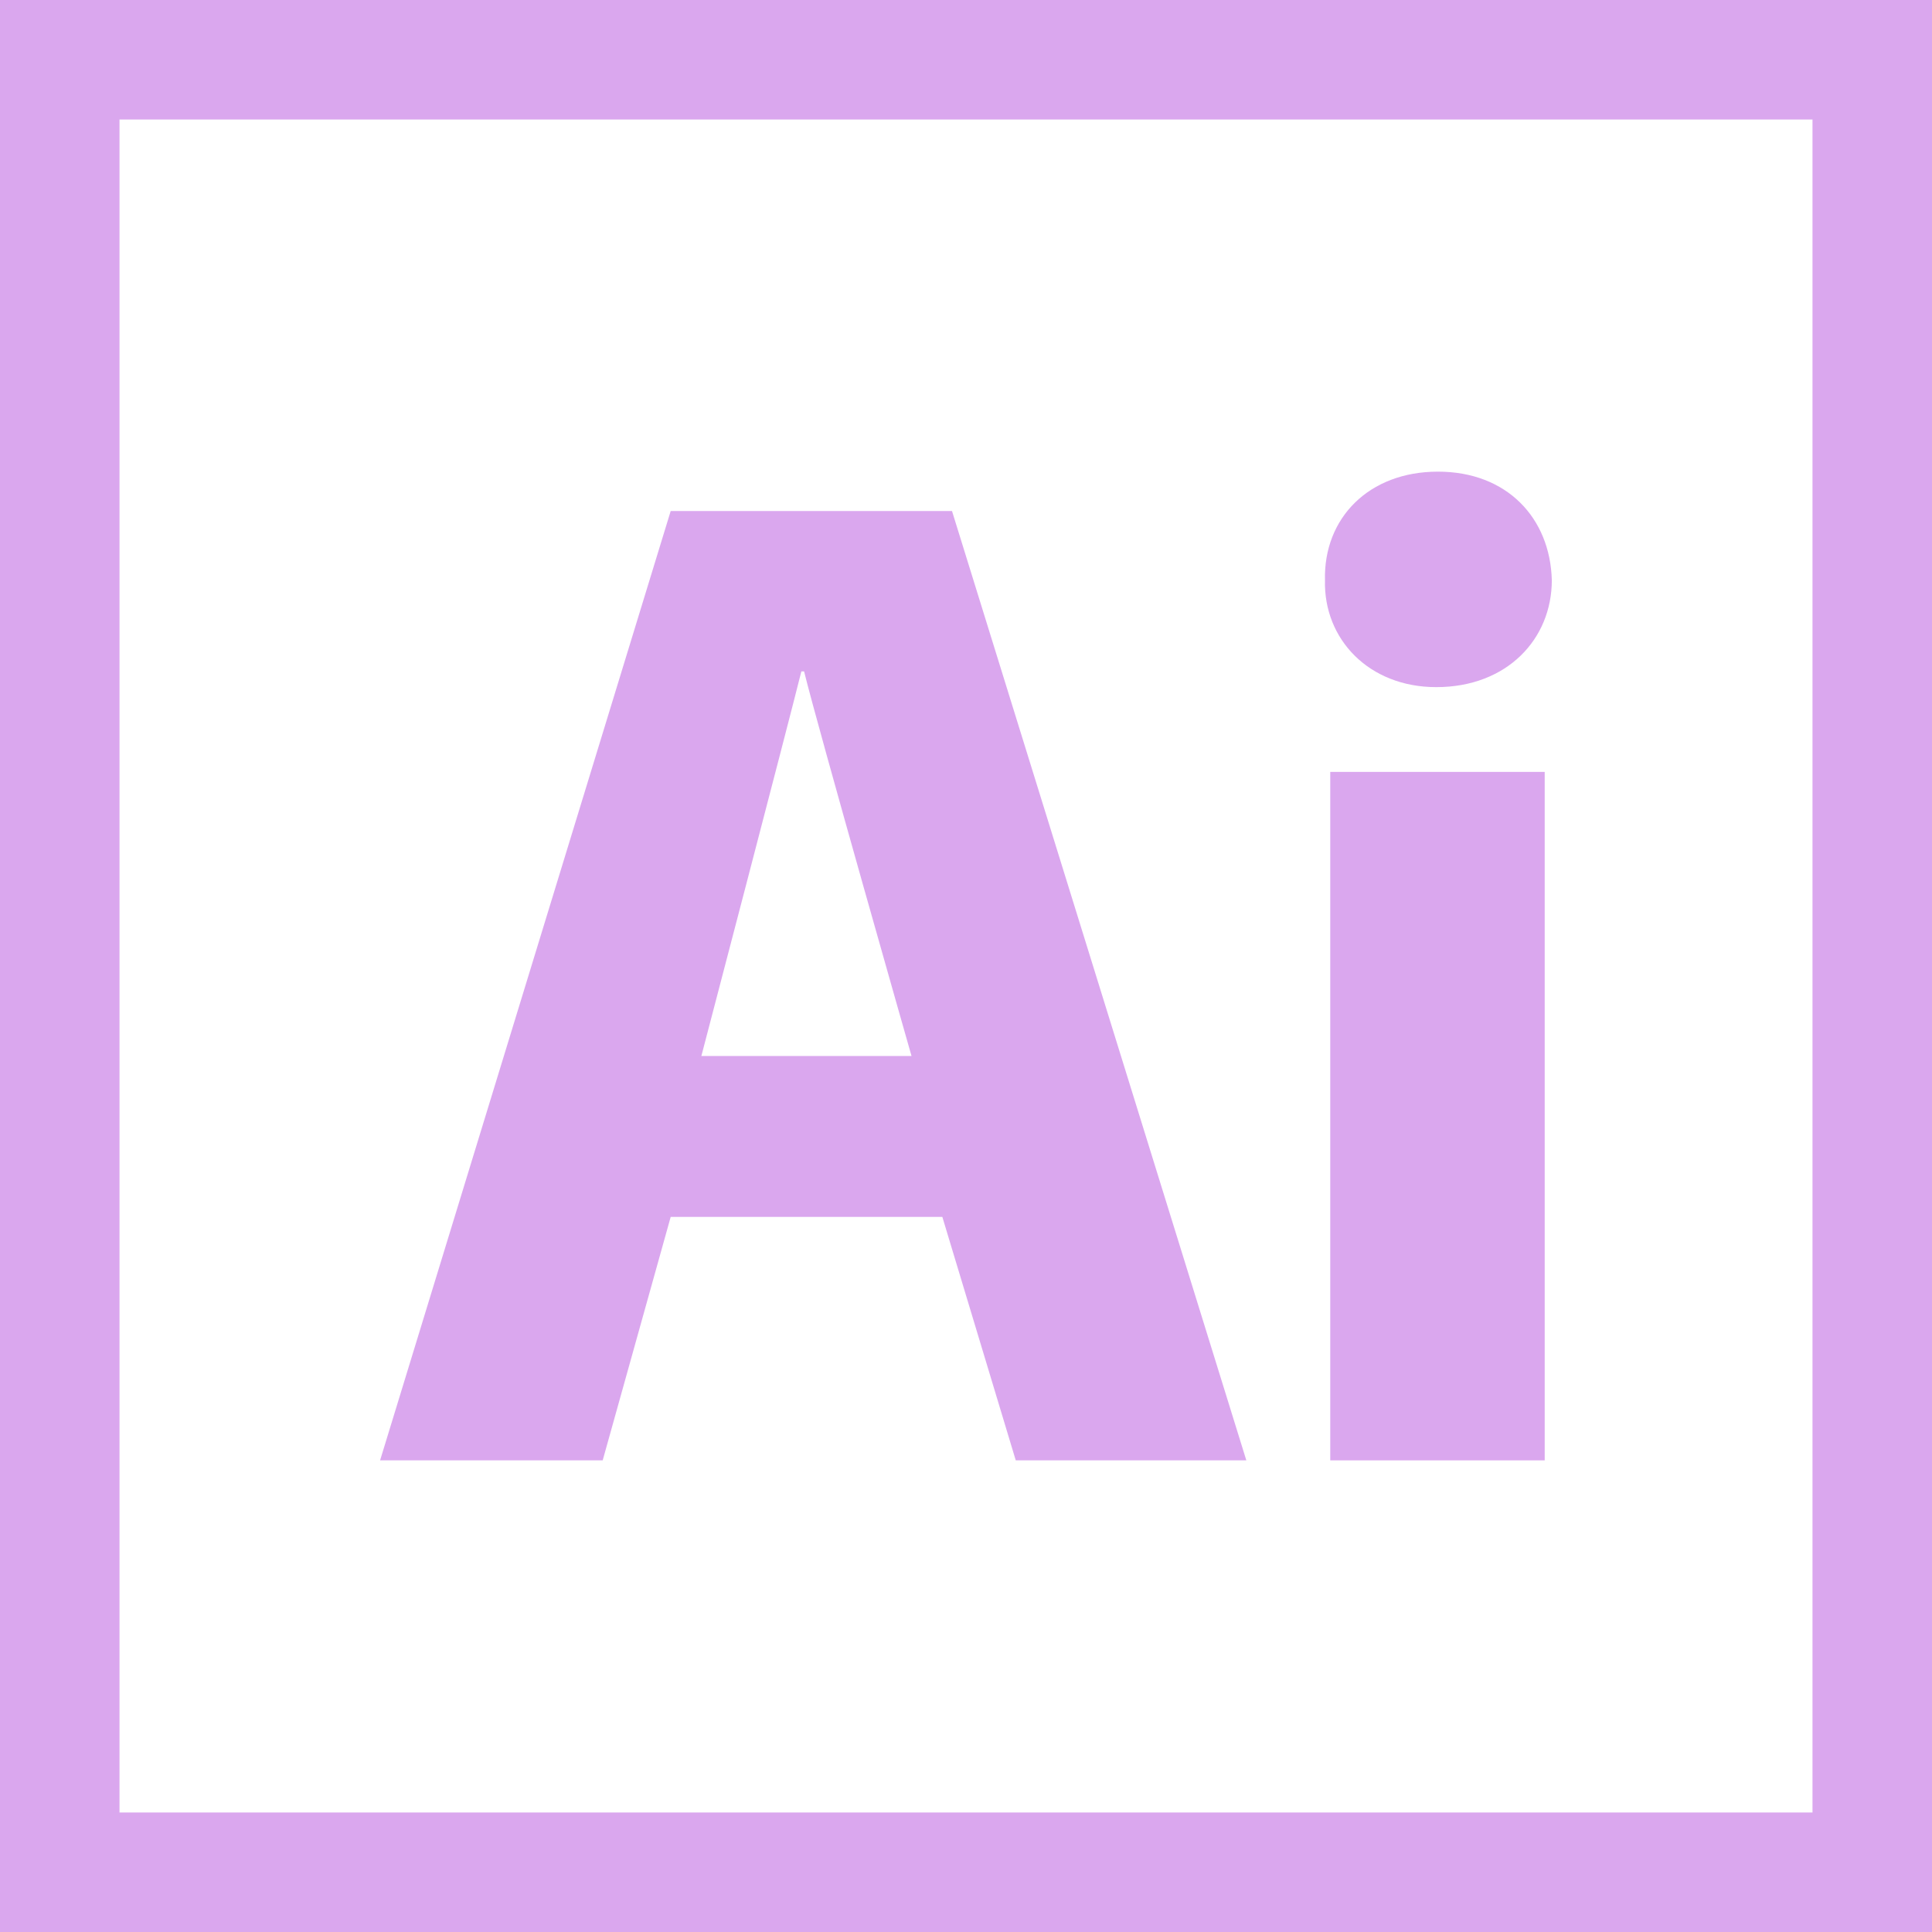<svg width="41" height="41" viewBox="0 0 41 41" fill="none" xmlns="http://www.w3.org/2000/svg">
<g clip-path="url(#clip0_1510_3022)">
<path d="M14.233 25.825H19.998L21.556 30.991H26.449L20.203 10.845H14.233L8.066 30.991H12.79L14.233 25.825ZM17.006 14.248H17.064C17.36 15.454 19.344 22.41 19.344 22.41H14.884C14.884 22.41 16.706 15.454 17.006 14.248Z" fill="#DAA7EE"/>
<path d="M32.781 16.381H28.23V30.991H32.781V16.381Z" fill="#DAA7EE"/>
<path d="M30.48 14.582C31.982 14.582 32.932 13.562 32.932 12.312C32.897 10.995 31.982 10.009 30.515 10.009C29.048 10.009 28.086 10.995 28.118 12.312C28.086 13.562 29.048 14.582 30.48 14.582Z" fill="#DAA7EE"/>
<path d="M0 0V41H41V0H0ZM38.464 38.464H2.536V2.536H38.464V38.464Z" fill="#DAA7EE"/>
</g>
<defs>
<clipPath id="clip0_1510_3022">
<rect width="41" height="41" fill="white"/>
</clipPath>
</defs>
</svg>
